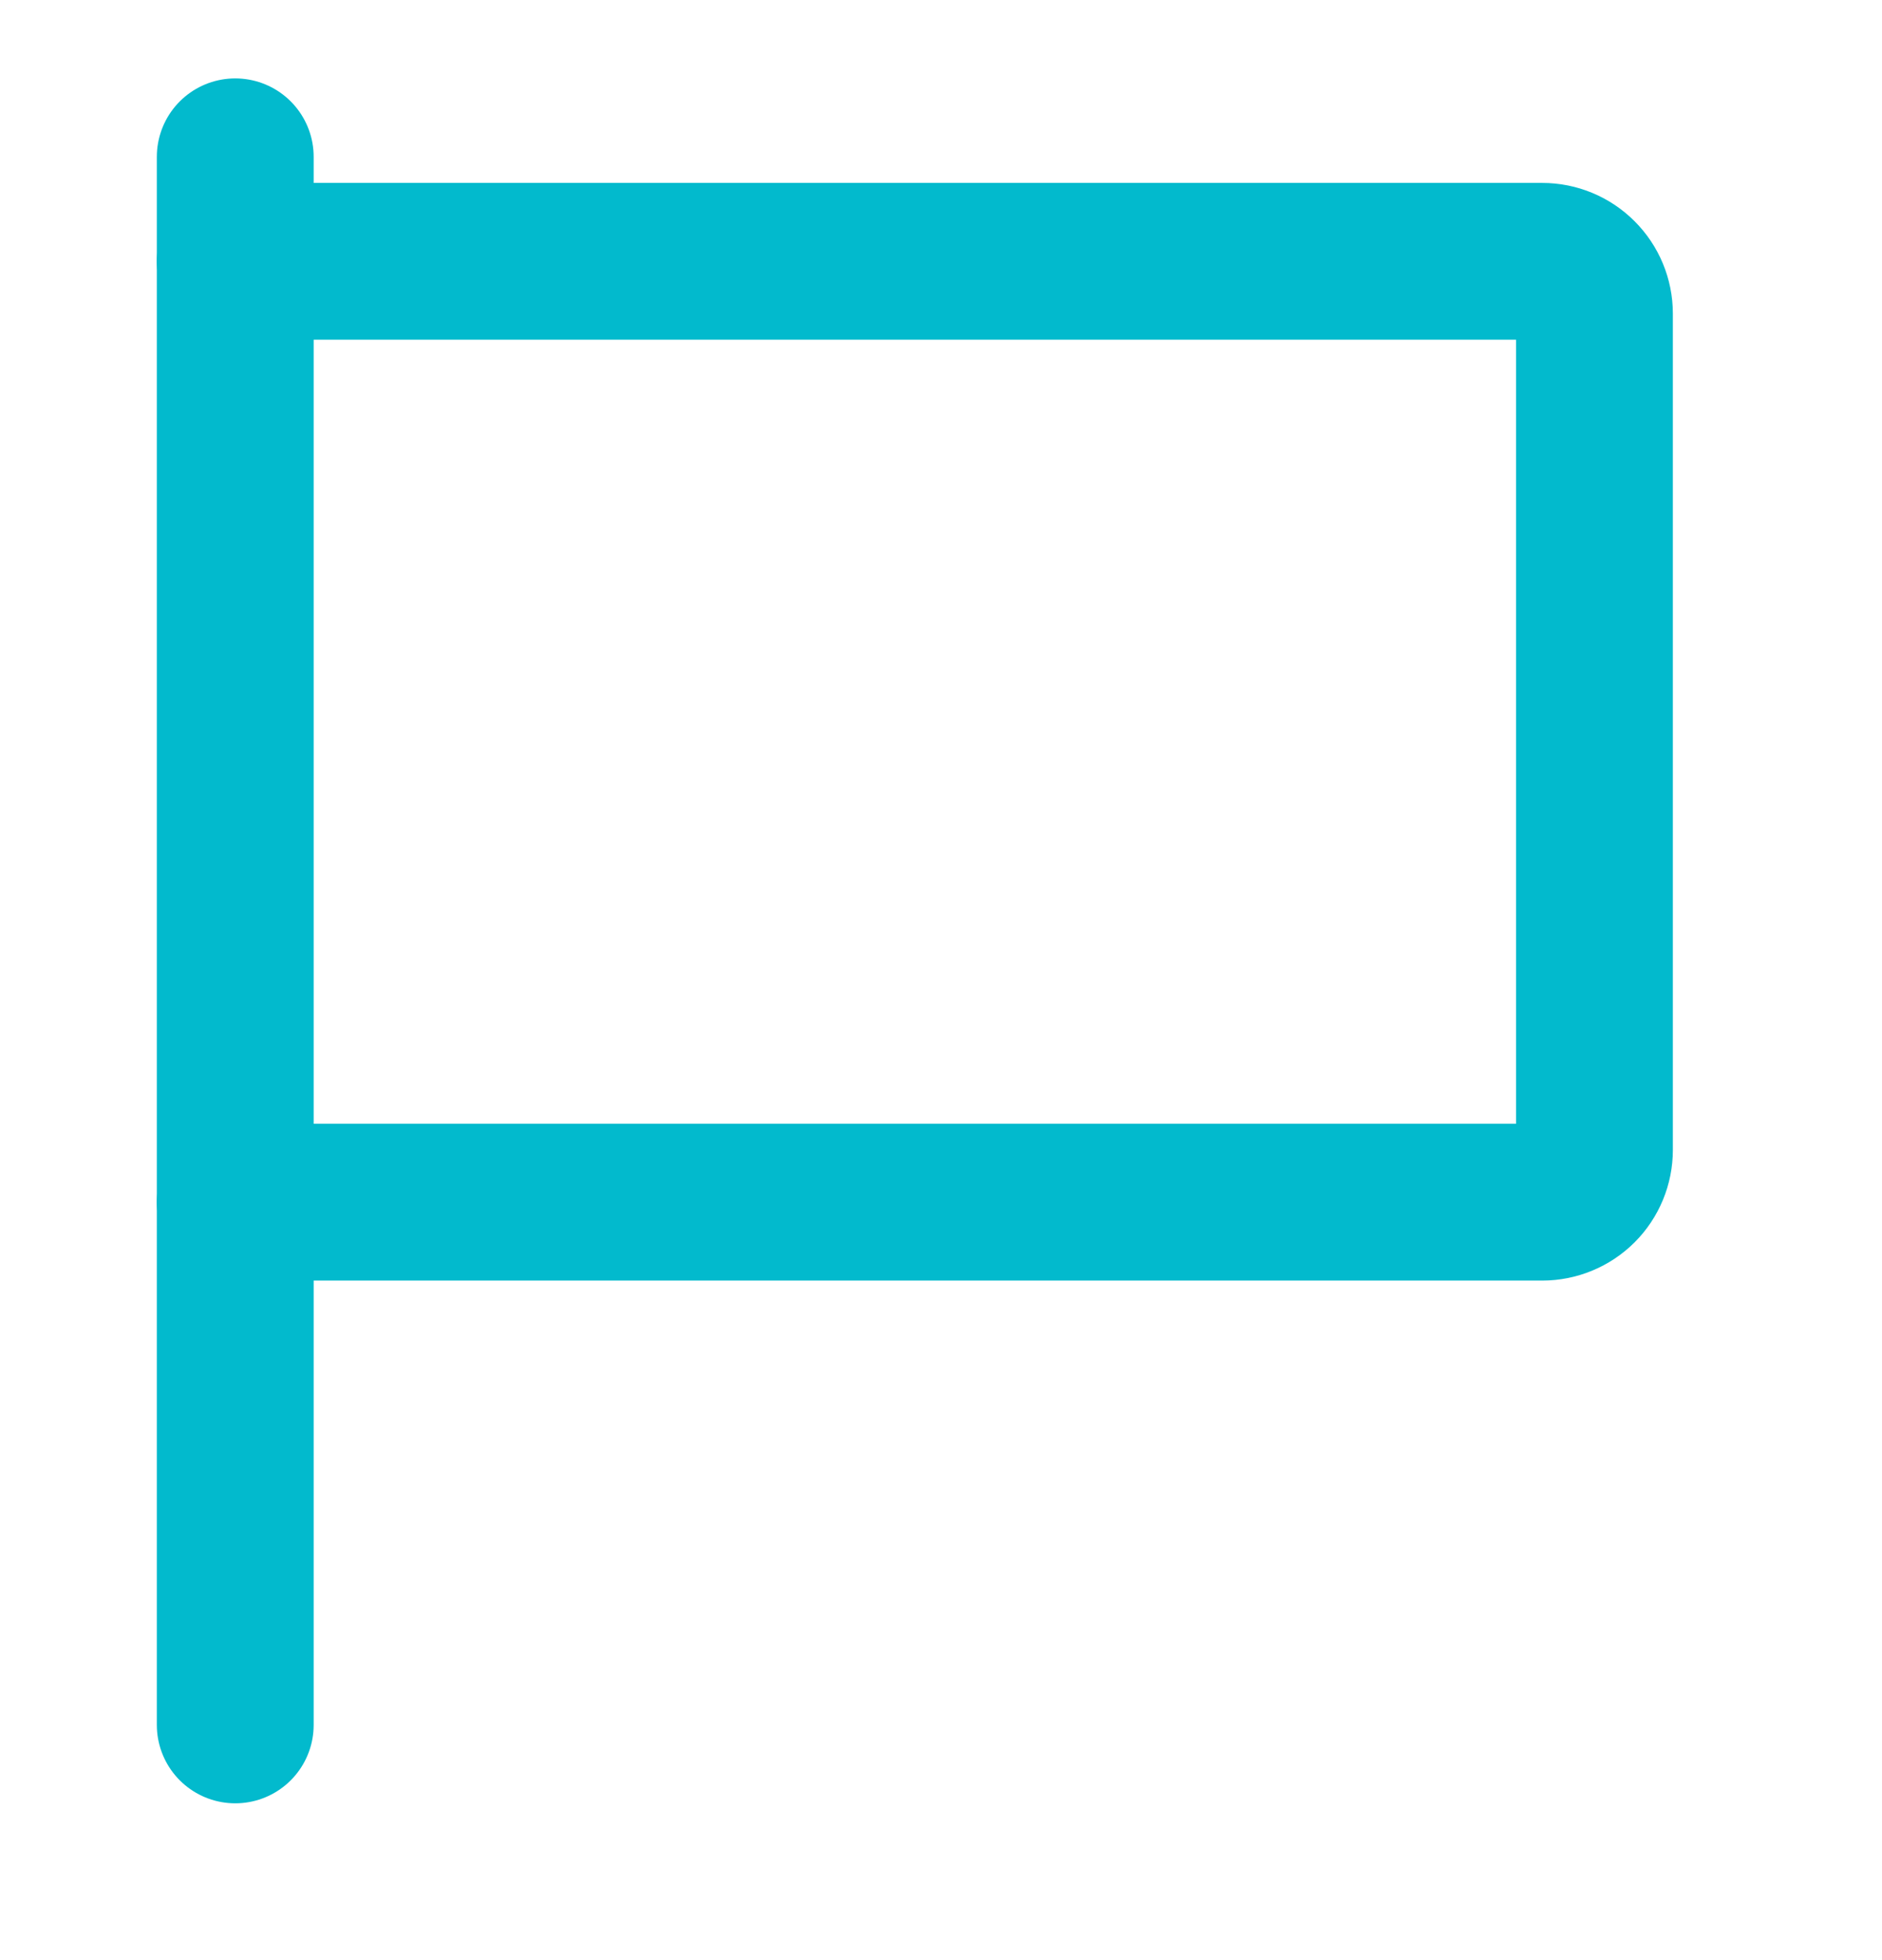 <svg width="24" height="25" viewBox="0 0 24 25" fill="none" xmlns="http://www.w3.org/2000/svg">
<path d="M3 2V22" stroke="#02BACD" stroke-width="2" stroke-linecap="round" stroke-linejoin="round"/>
<path d="M3 3.333H19.667C19.843 3.333 20.013 3.403 20.138 3.529C20.263 3.654 20.333 3.823 20.333 4V14.667C20.333 14.843 20.263 15.013 20.138 15.138C20.013 15.263 19.843 15.333 19.667 15.333H3" stroke="#02BACD" stroke-width="2" stroke-linecap="round" stroke-linejoin="round"/>
</svg>
